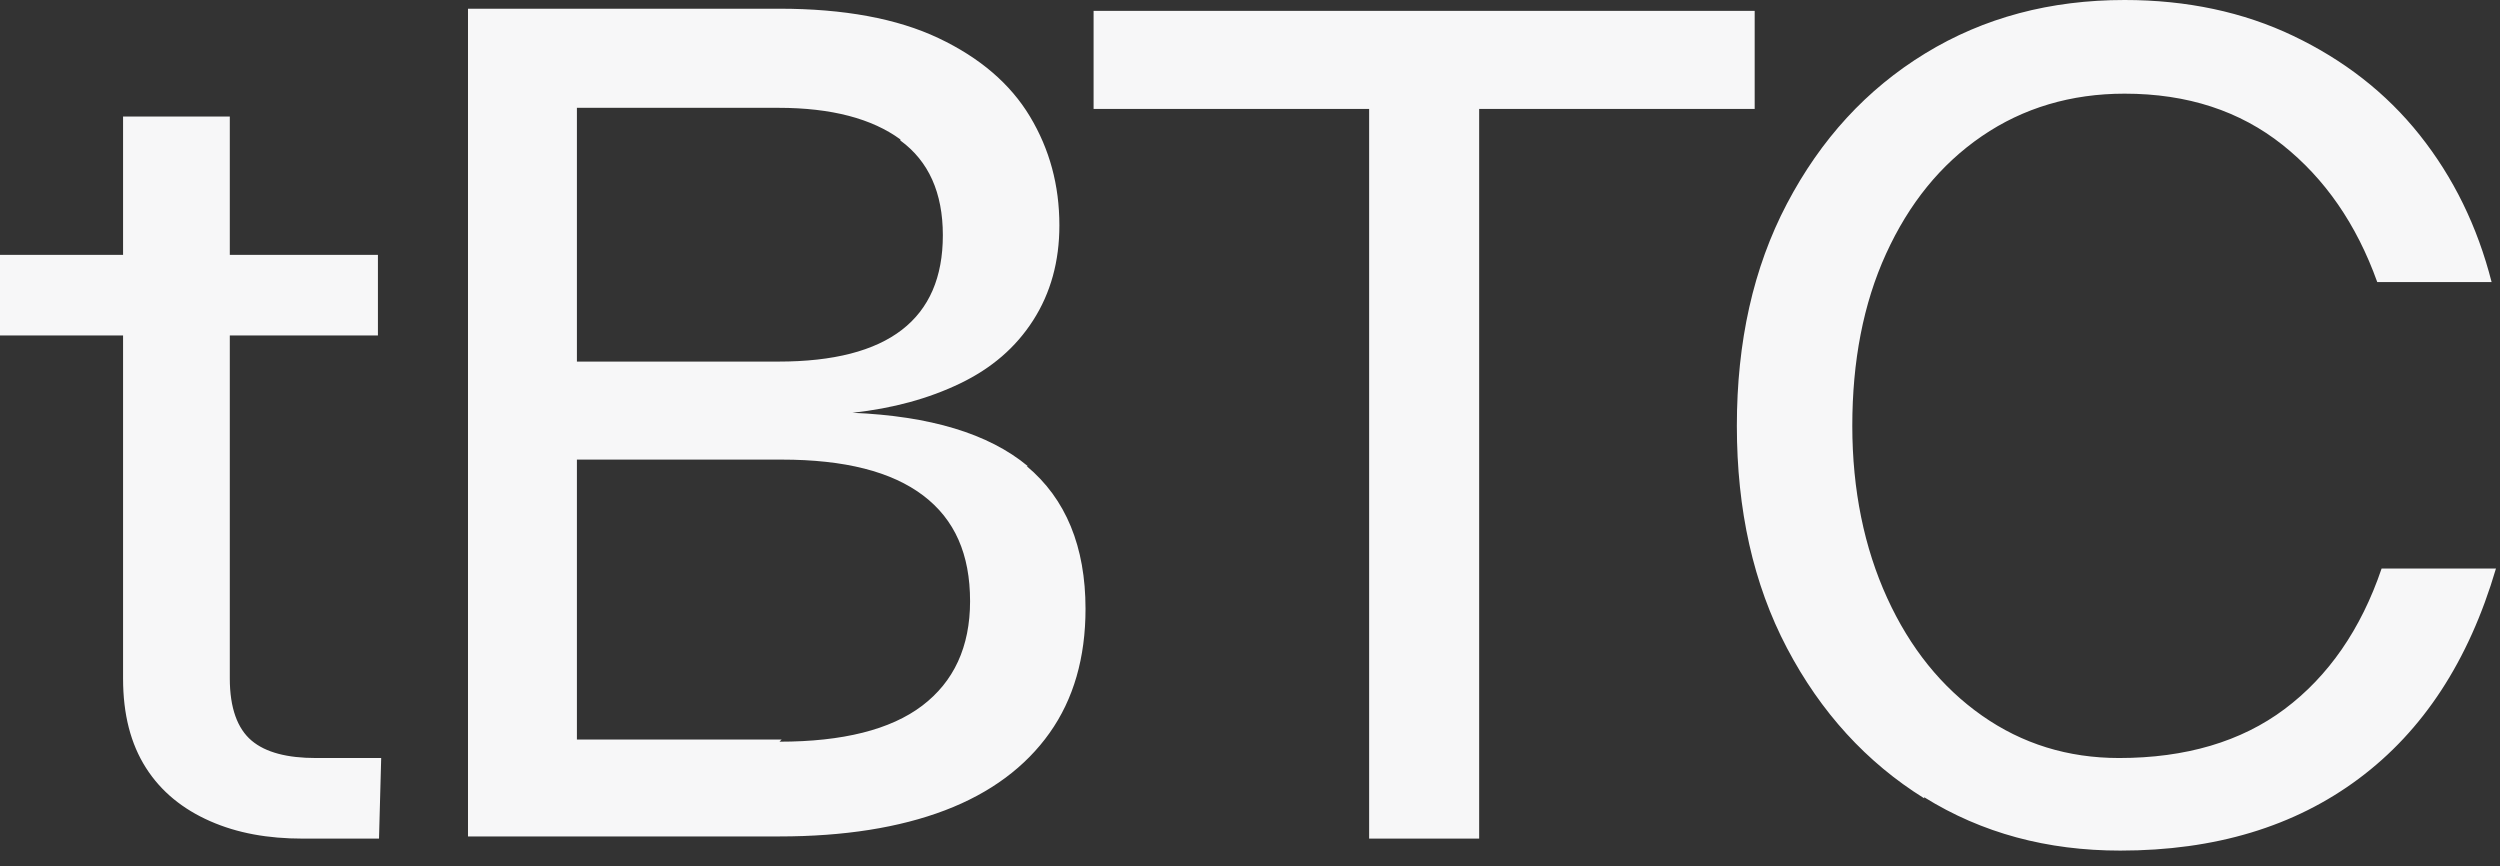 <svg width="101" height="35" viewBox="0 0 101 35" fill="none" xmlns="http://www.w3.org/2000/svg">
<rect x="0" y="0" width="101" height="35" fill="#333333" stroke="none"/>
<path d="M15.4 30.624L15.312 33.88H12.232C10.824 33.88 9.592 33.66 8.492 33.176C7.392 32.692 6.512 31.988 5.896 31.02C5.28 30.052 4.972 28.864 4.972 27.412V27.324V13.552H3.06442e-05V10.296H4.972V4.708H9.284V10.296H15.268V13.552H9.284V27.324V27.412C9.284 28.6 9.592 29.436 10.164 29.92C10.736 30.404 11.616 30.624 12.76 30.624H15.4ZM41.523 18.832H41.479C43.063 20.152 43.855 22.088 43.855 24.596C43.855 26.576 43.371 28.248 42.403 29.612C41.435 30.976 40.027 32.032 38.179 32.736C36.331 33.44 34.087 33.792 31.491 33.792H18.907V0.352H31.491C34.087 0.352 36.243 0.748 37.915 1.54C39.587 2.332 40.819 3.388 41.611 4.708C42.403 6.028 42.799 7.48 42.799 9.108C42.799 10.56 42.447 11.836 41.743 12.936C41.039 14.036 40.071 14.872 38.795 15.488C37.519 16.104 36.067 16.5 34.439 16.676C37.563 16.808 39.939 17.512 41.523 18.832ZM36.375 5.676V5.632C35.231 4.796 33.603 4.356 31.447 4.356H23.307V14.608H31.447C35.891 14.608 38.091 12.892 38.091 9.504C38.091 7.788 37.519 6.512 36.375 5.676ZM31.579 29.876L31.491 29.964C34.043 29.964 35.979 29.48 37.255 28.512C38.531 27.544 39.191 26.136 39.191 24.288C39.191 22.396 38.575 20.988 37.299 20.02C36.023 19.052 34.131 18.568 31.579 18.568H23.307V29.876H31.579ZM44.181 0.44H70.889V4.4H59.758V33.88H55.313V4.4H44.181V0.44ZM77.737 32.208V32.252C75.405 30.8 73.557 28.776 72.193 26.18C70.829 23.584 70.169 20.592 70.169 17.204C70.169 13.816 70.829 10.824 72.193 8.228C73.557 5.632 75.405 3.608 77.781 2.156C80.157 0.704 82.841 -0 85.833 -0C88.341 -0 90.629 0.484 92.653 1.452C94.677 2.42 96.393 3.74 97.757 5.456C99.121 7.172 100.089 9.152 100.661 11.396H96.041C95.205 9.064 93.929 7.216 92.213 5.852C90.497 4.488 88.385 3.784 85.833 3.784C83.677 3.784 81.741 4.356 80.069 5.5C78.397 6.644 77.121 8.228 76.197 10.252C75.273 12.276 74.833 14.608 74.833 17.204C74.833 19.8 75.317 22.132 76.241 24.156C77.165 26.18 78.441 27.764 80.069 28.908C81.697 30.052 83.545 30.624 85.613 30.624C88.297 30.624 90.541 29.964 92.301 28.644C94.061 27.324 95.381 25.432 96.217 22.968H100.837C99.737 26.708 97.889 29.524 95.293 31.46C92.697 33.396 89.485 34.364 85.657 34.364C82.709 34.364 80.069 33.66 77.737 32.208Z" fill="#F7F7F8"/>
</svg>
